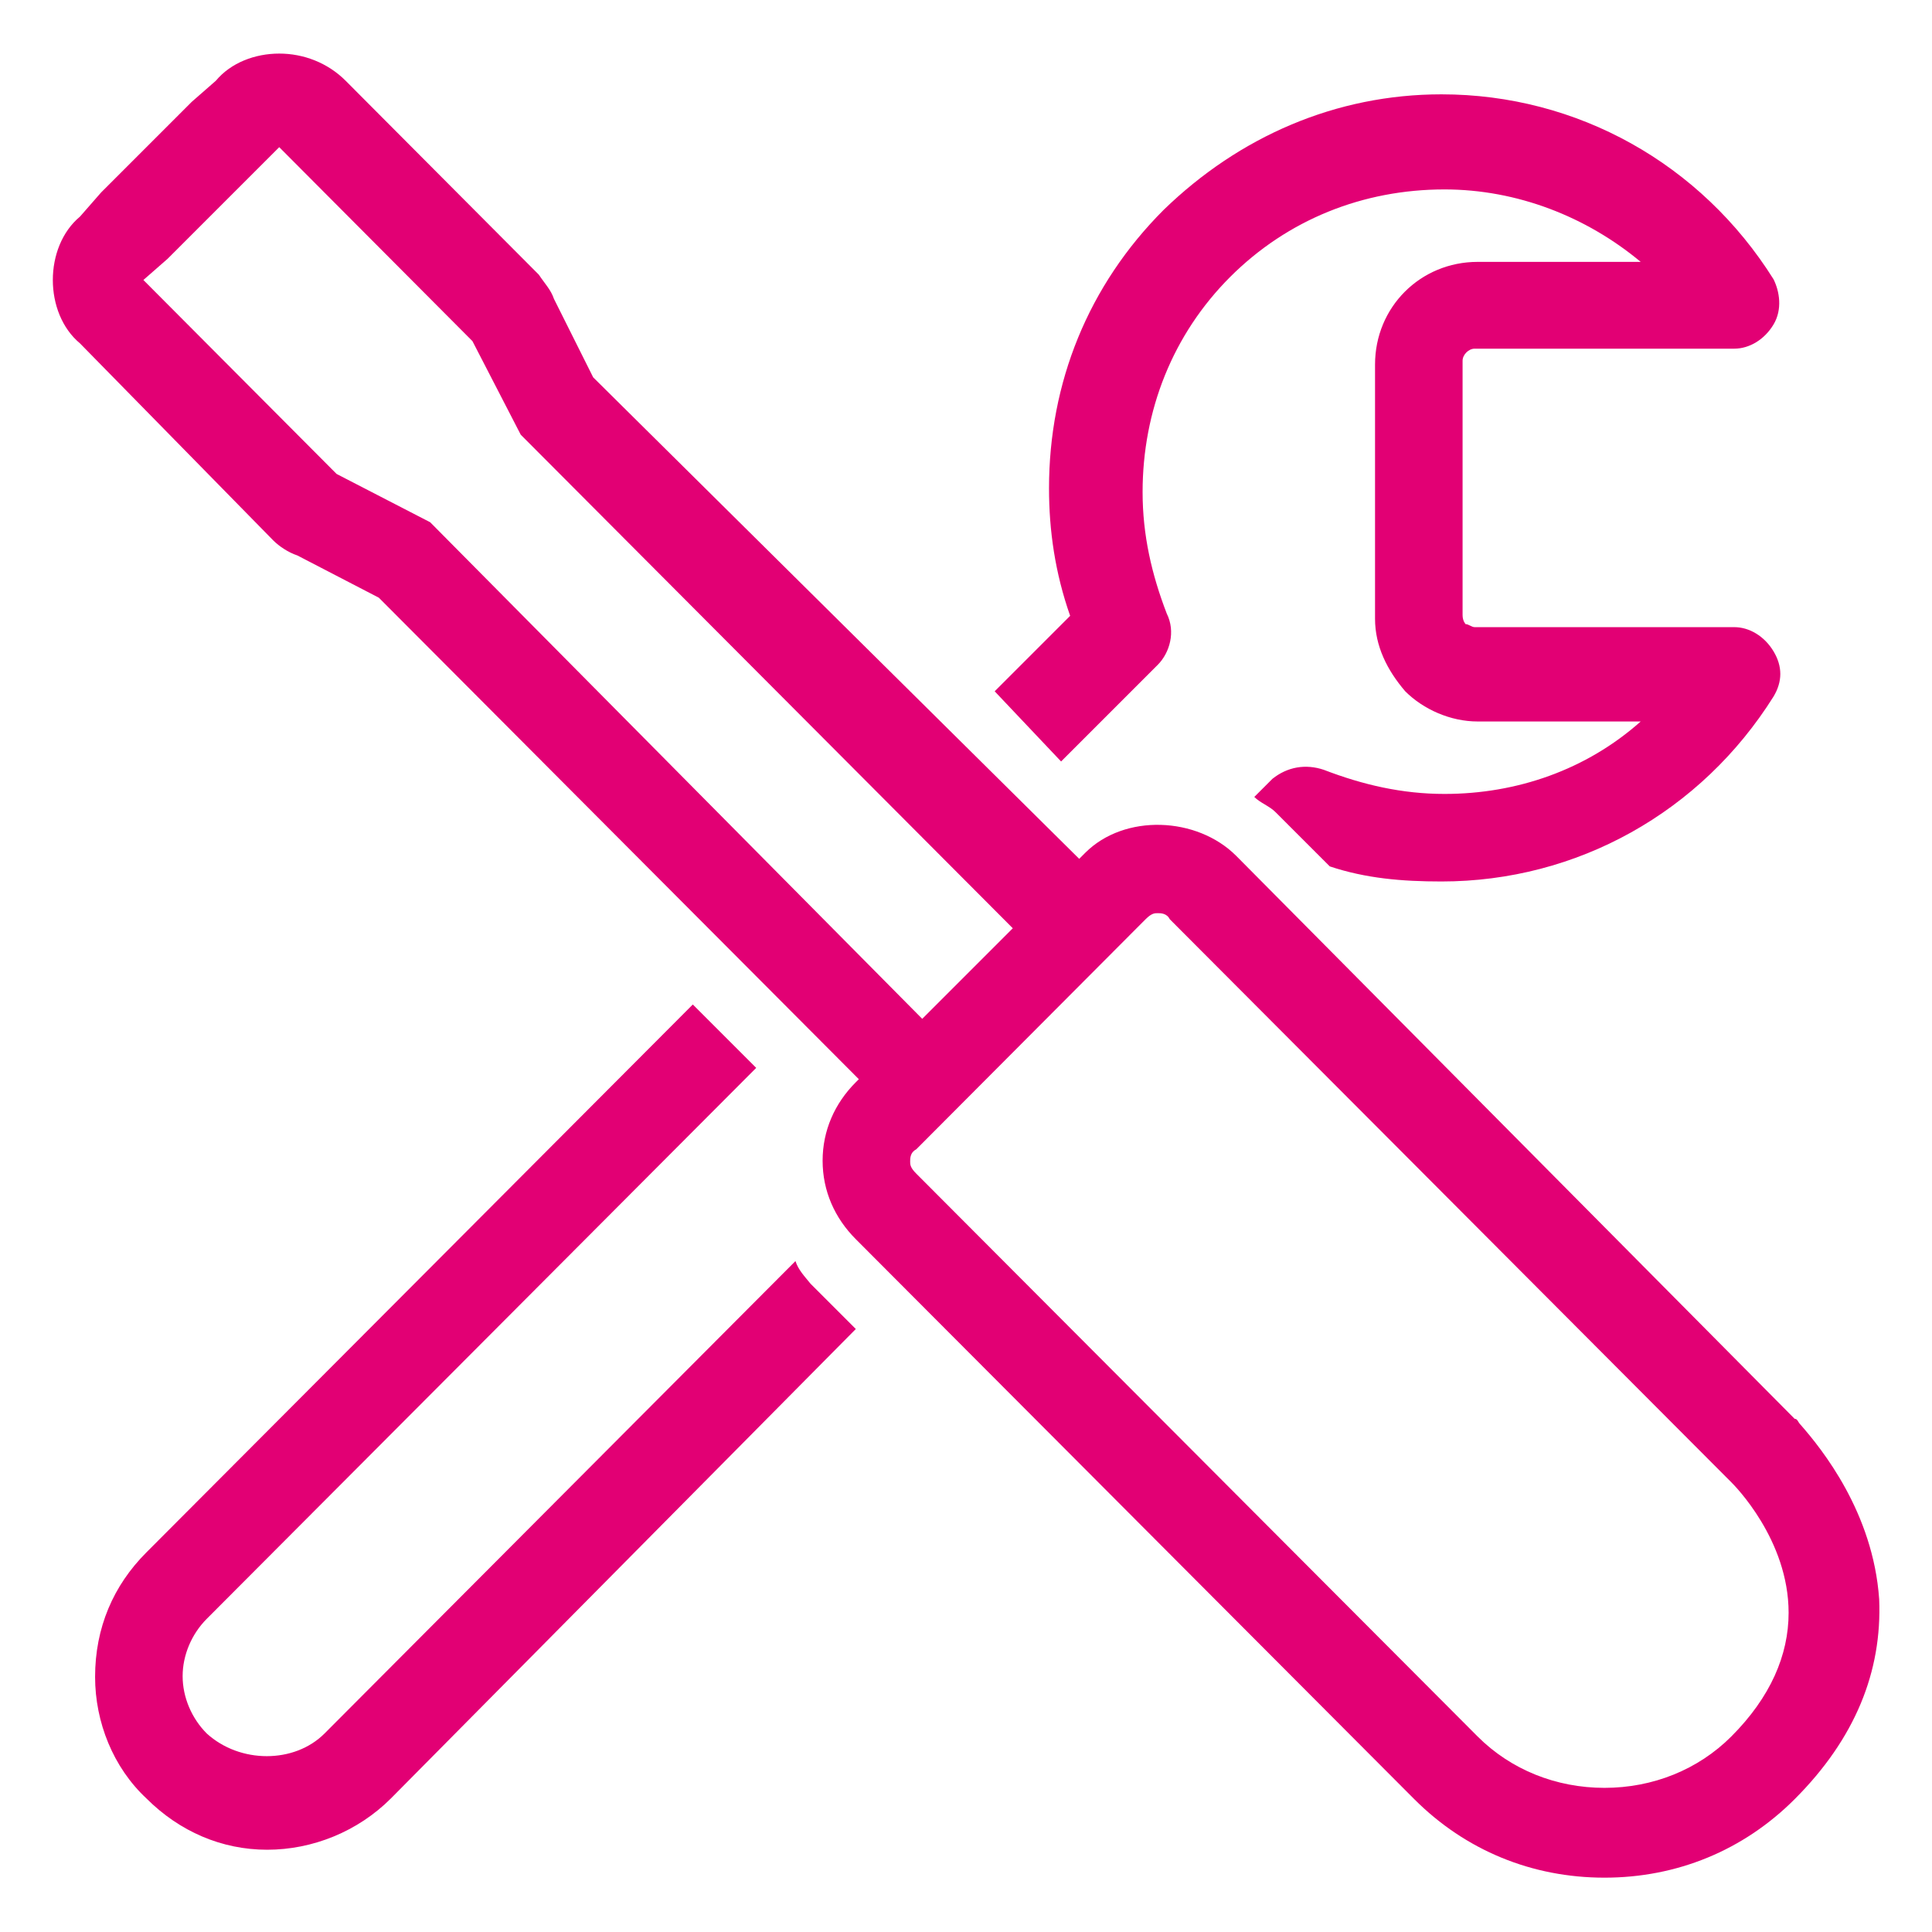 <svg xmlns="http://www.w3.org/2000/svg" viewBox="-1063 873 256 256" enable-background="new -1063 873 256 256"><path fill="none" d="M-1063 873h256v256h-256z"/><path fill="#E20074" d="M-922.4 973.9l12.8-12.8c1.6-1.6 2.4-4.4 1.2-6.8-2-5.2-3.2-10.4-3.2-16.1 0-10.8 4-20.9 11.6-28.5 7.6-7.6 17.6-11.6 28.4-11.6 9.6 0 18.8 3.6 26 9.6h-21.6c-7.6 0-13.6 6-13.6 13.6V955c0 3.6 1.6 6.8 4 9.6 2.4 2.4 6 4 9.6 4h21.6c-7.2 6.4-16.4 9.6-26 9.6-5.6 0-10.8-1.2-16-3.2-2.4-.8-4.8-.4-6.8 1.2l-2.4 2.4c.8.8 2 1.2 2.8 2l7.2 7.2c4.8 1.6 9.6 2 14.8 2 18 0 34.4-9.2 44-24.5 1.2-2 1.2-4 0-6s-3.2-3.2-5.2-3.2h-34.4c-.4 0-.8-.4-1.2-.4 0 0-.4-.4-.4-1.2v-33.7c0-.8.8-1.6 1.6-1.6h34.4c2 0 4-1.2 5.2-3.2 1.2-2 .8-4.4 0-6-9.6-15.3-26-24.5-44-24.5-14 0-26.8 5.6-36.8 15.3-10 10-15.2 22.9-15.2 36.9 0 5.6.8 11.2 2.8 16.9l-10 10 8.8 9.3zm-35.2 66.2l-62.4 62.6c-4 4-11.2 4-15.6 0-2-2-3.2-4.8-3.2-7.6s1.2-5.6 3.2-7.6l72.8-73-8.4-8.4-72.4 72.6c-4.4 4.4-6.8 10-6.8 16.5 0 6 2.4 12 6.8 16.1 4.4 4.4 10 6.8 16 6.8s12-2.4 16.4-6.8l61.6-62.2-6-6c-.8-1-1.6-1.8-2-3zm133.2 21.7c-.4-.4-.4-.8-.8-.8l-74-74.6c-5.2-5.2-14.8-5.6-20-.4l-.4.4-.4.4-64.4-63.8-5.2-10.4c-.4-1.2-1.2-2-2-3.2l-25.6-25.7c-2.4-2.4-5.6-3.6-8.8-3.6-3.2 0-6.4 1.2-8.4 3.6l-3.2 2.8-12 12-2.8 3.2c-2.4 2-3.6 5.2-3.6 8.4s1.2 6.4 3.6 8.4l25.6 26.1c.8.8 2 1.6 3.2 2l10.8 5.6 63.6 63.8-.4.4c-2.8 2.8-4.4 6.4-4.4 10.4s1.6 7.6 4.4 10.4l74 74.2c6.8 6.8 15.6 10.4 25.2 10.4s18.4-3.6 25.2-10.4c8-8 11.6-16.9 11.2-26.5-.8-11.5-7.6-19.9-10.4-23.1zM-1006 942.2l-12.4-6.4-25.6-25.7 3.2-2.8 14.8-14.8 25.6 25.7 6.4 12.4 65.2 65.4-12 12-65.2-65.8zm172.4 160.9c-4.4 4.4-10.4 6.8-16.8 6.8s-12.4-2.4-16.8-6.8l-74.4-74.6c-.8-.8-.8-1.2-.8-1.6 0-.4 0-1.2.8-1.6l30-30.1.4-.4c.8-.8 1.2-.8 1.6-.8s1.2 0 1.6.8l73.6 73.8.8.8c.4.4 7.6 7.6 7.6 17.3 0 5.6-2.4 11.2-7.6 16.4z"/></svg>